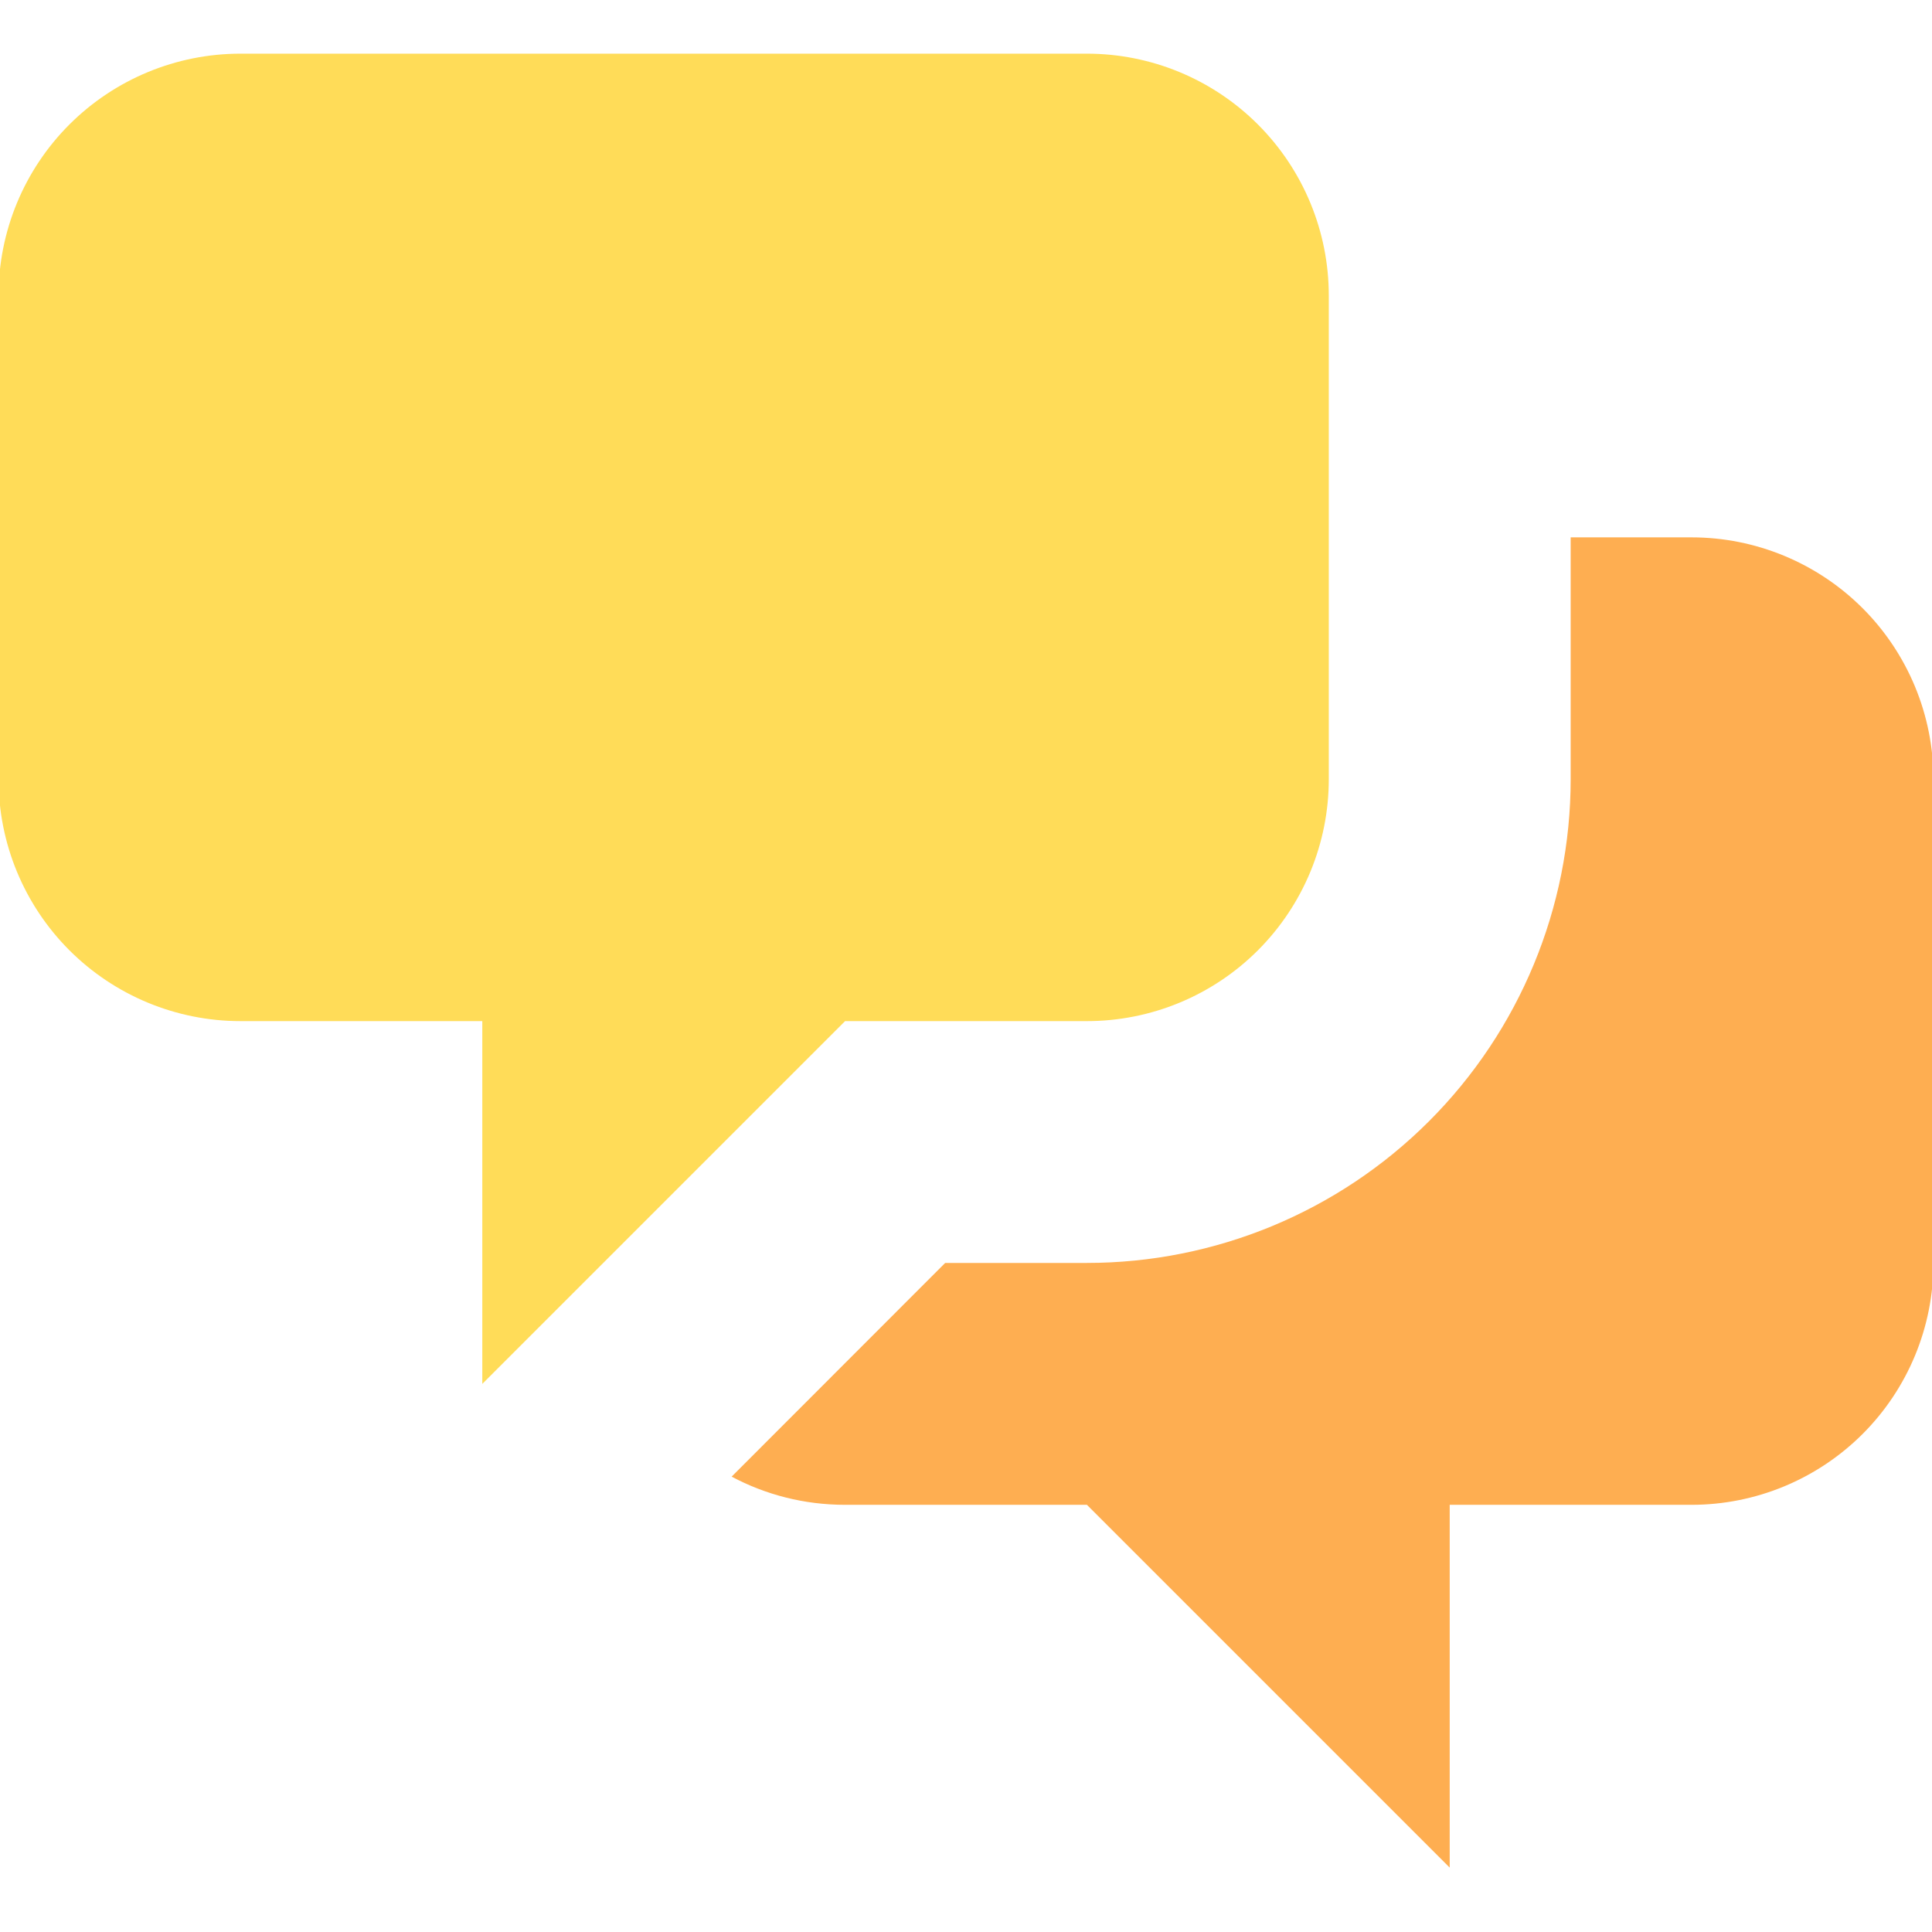 <svg width="36" height="36" viewBox="0 0 36 36" fill="none" xmlns="http://www.w3.org/2000/svg">
<g clip-path="url(#clip0_305_78)">
<path d="M-0.027 5.507C-0.027 4.311 0.448 3.165 1.293 2.32C2.139 1.475 3.285 1 4.48 1H20.253C21.449 1 22.595 1.475 23.44 2.32C24.285 3.165 24.76 4.311 24.76 5.507V14.52C24.76 15.715 24.285 16.861 23.44 17.707C22.595 18.552 21.449 19.027 20.253 19.027H15.747L8.987 25.787V19.027H4.48C3.285 19.027 2.139 18.552 1.293 17.707C0.448 16.861 -0.027 15.715 -0.027 14.52V5.507Z" fill="#FFDC58"/>
<path d="M29.267 10.013V14.52C29.267 16.91 28.317 19.203 26.627 20.893C24.936 22.584 22.644 23.533 20.253 23.533H17.612L13.633 27.515C14.264 27.851 14.983 28.04 15.747 28.04H20.253L27.013 34.8V28.04H31.52C32.715 28.04 33.861 27.565 34.707 26.72C35.552 25.875 36.027 24.729 36.027 23.533V14.52C36.027 13.325 35.552 12.178 34.707 11.333C33.861 10.488 32.715 10.013 31.52 10.013H29.267Z" fill="#FEAE51"/>
</g>
<defs>
<clipPath id="clip0_305_78">
<rect width="36" height="36" fill="white"/>
</clipPath>
</defs>
</svg>